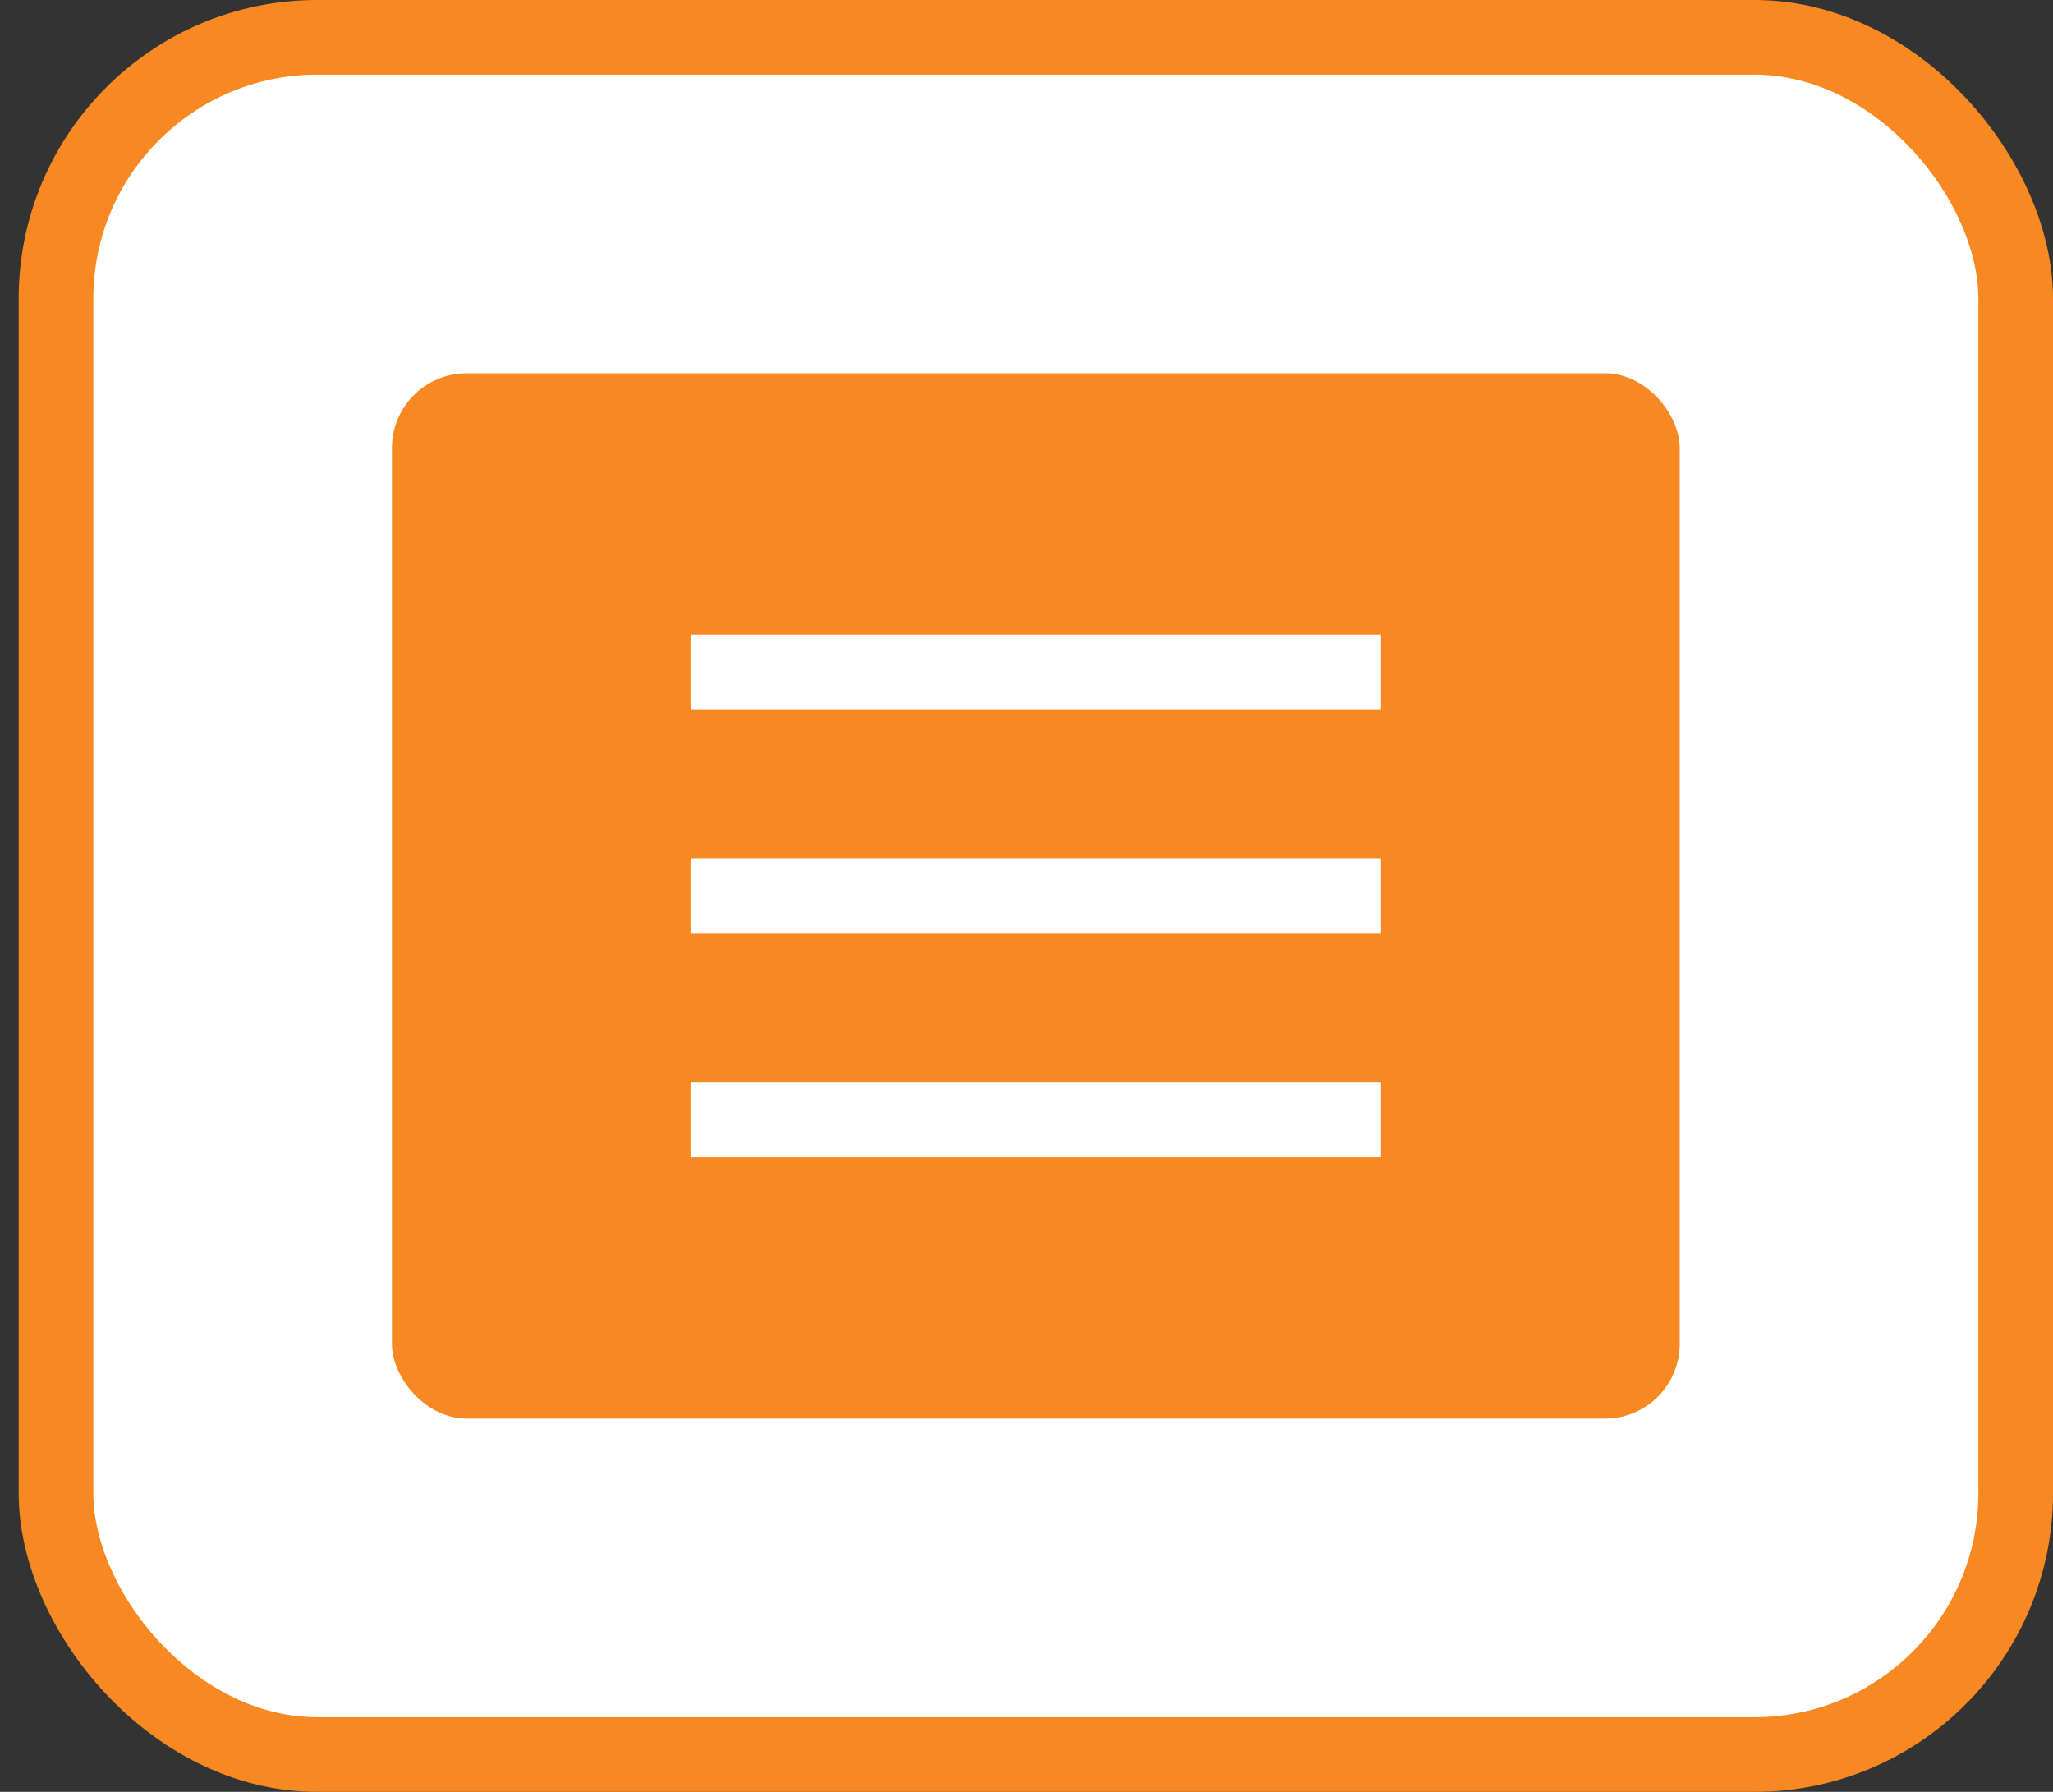 <svg width="55" height="48" viewBox="0 0 55 48" fill="none" xmlns="http://www.w3.org/2000/svg">
<rect x="0" y="0" width="55" height="48" fill="#333333" stroke="none"/>
<rect x="1.5" y="1" width="52.5" height="46" rx="7" fill="white"/>
<rect x="1.5" y="1" width="52.5" height="46" rx="7" stroke="#F88821" stroke-width="2"/>
<rect x="10.5" y="10" width="34.5" height="28" rx="2" fill="#F88821"/>
<path d="M18.5 18H37" stroke="white" stroke-width="2"/>
<path d="M18.5 24H37" stroke="white" stroke-width="2"/>
<path d="M18.5 30H37" stroke="white" stroke-width="2"/>
</svg>
